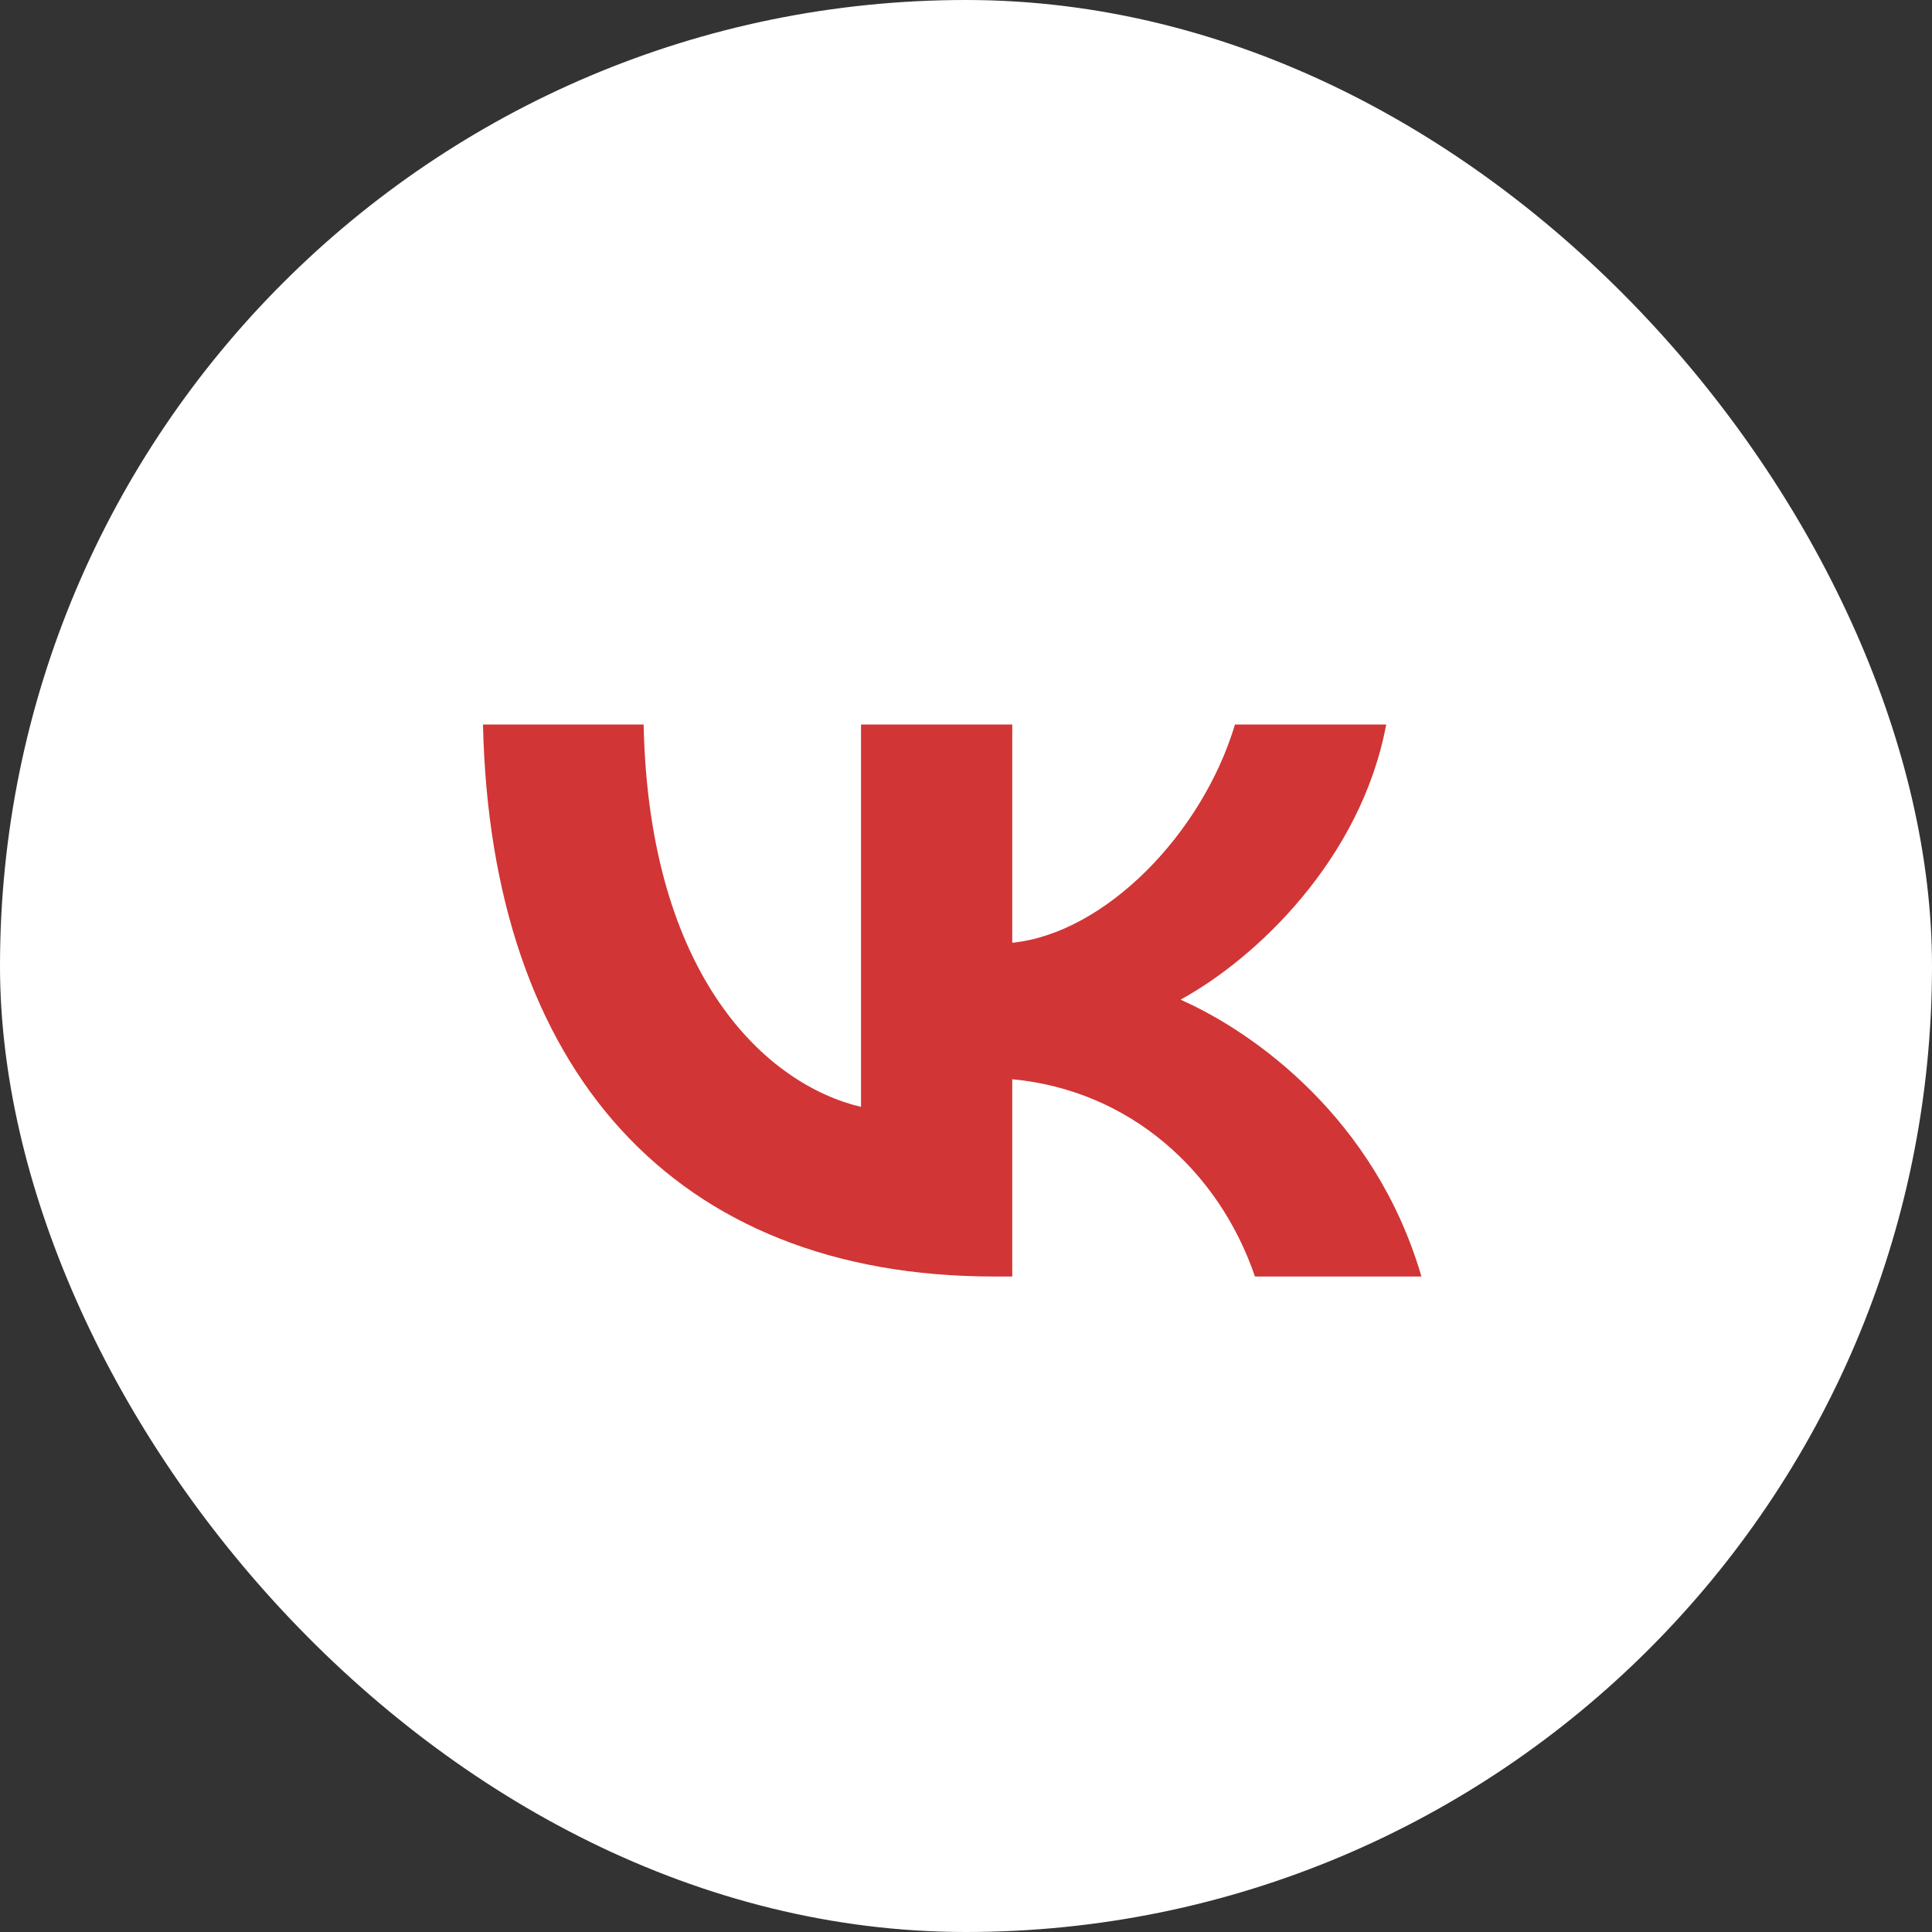 <?xml version="1.0" encoding="UTF-8"?> <svg xmlns="http://www.w3.org/2000/svg" width="36" height="36" viewBox="0 0 36 36" fill="none"><rect x="0" y="0" width="36" height="36" fill="#333333" stroke="none"/><rect width="36" height="36" rx="18" fill="white"></rect><path d="M18.524 23.786C12.55 23.786 9.142 19.925 9 13.5H11.993C12.091 18.216 14.297 20.213 16.044 20.625V13.5H18.862V17.567C20.588 17.392 22.401 15.539 23.012 13.5H25.83C25.361 16.012 23.395 17.866 21.997 18.627C23.395 19.245 25.634 20.862 26.486 23.786H23.384C22.718 21.829 21.058 20.316 18.862 20.11V23.786H18.524Z" fill="#D13535"></path></svg> 